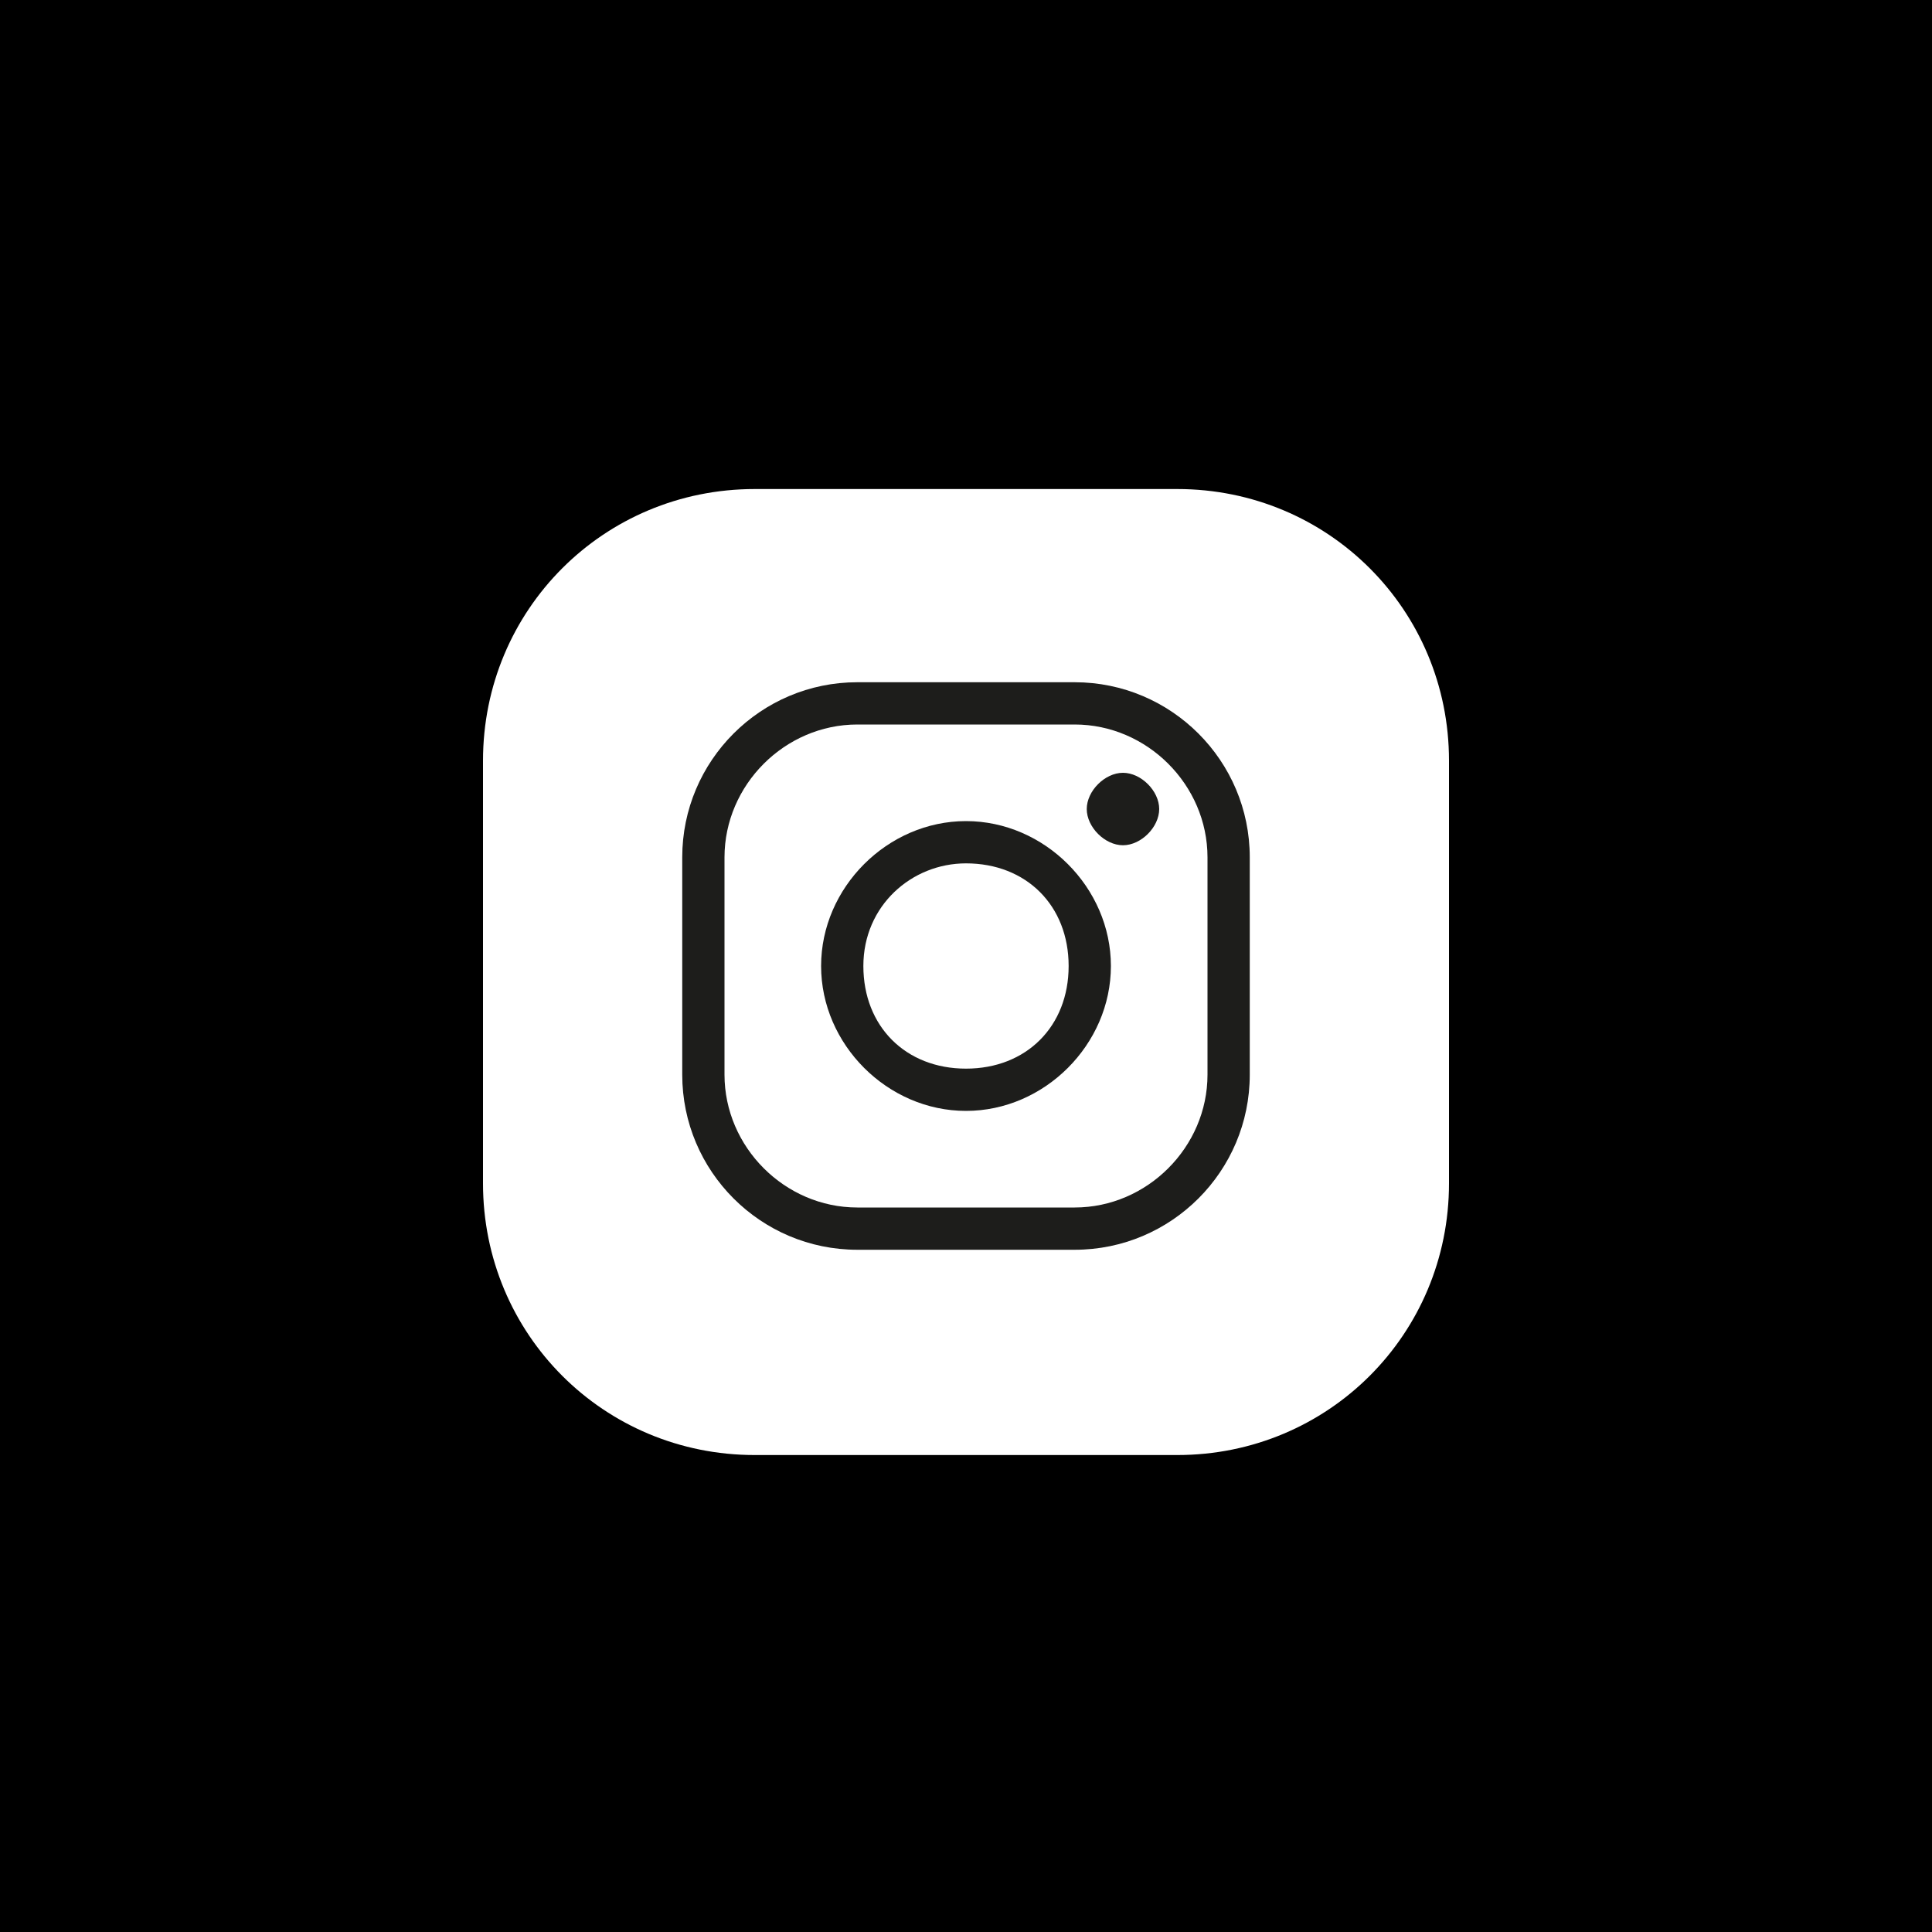 <?xml version="1.0" encoding="UTF-8"?>
<svg id="Ebene_1" xmlns="http://www.w3.org/2000/svg" version="1.1" viewBox="0 0 32 32">
  <!-- Generator: Adobe Illustrator 29.1.0, SVG Export Plug-In . SVG Version: 2.1.0 Build 142)  -->
  <defs>
    <style>
      .st0 {
        fill: #1d1d1b;
      }

      .st1 {
        fill: #fff;
      }
    </style>
  </defs>
  <rect x="0" y="0" width="32" height="32"/>
  <path class="st1" d="M12.5,8.1c-2.5,0-4.5,2-4.5,4.5v7c0,2.5,2,4.5,4.5,4.5h7c2.5,0,4.5-2,4.5-4.5v-7c0-2.5-2-4.5-4.5-4.5h-7Z"/>
  <g>
    <path class="st0" d="M17.8,20.7h-3.6c-1.6,0-2.9-1.3-2.9-2.9v-3.6c0-1.6,1.3-2.9,2.9-2.9h3.6c1.6,0,2.9,1.3,2.9,2.9v3.6c0,1.6-1.3,2.9-2.9,2.9ZM14.2,12c-1.2,0-2.2,1-2.2,2.2v3.6c0,1.2,1,2.2,2.2,2.2h3.6c1.2,0,2.2-1,2.2-2.2v-3.6c0-1.2-1-2.2-2.2-2.2h-3.6Z"/>
    <path class="st0" d="M16,18.4c-1.3,0-2.4-1.1-2.4-2.4s1.1-2.4,2.4-2.4,2.4,1.1,2.4,2.4-1.1,2.4-2.4,2.4ZM16,14.3c-.9,0-1.7.7-1.7,1.7s.7,1.7,1.7,1.7,1.7-.7,1.7-1.7-.7-1.7-1.7-1.7Z"/>
    <path class="st0" d="M19.2,13.4c0,.3-.3.6-.6.6s-.6-.3-.6-.6.3-.6.6-.6.6.3.6.6Z"/>
  </g>
</svg>